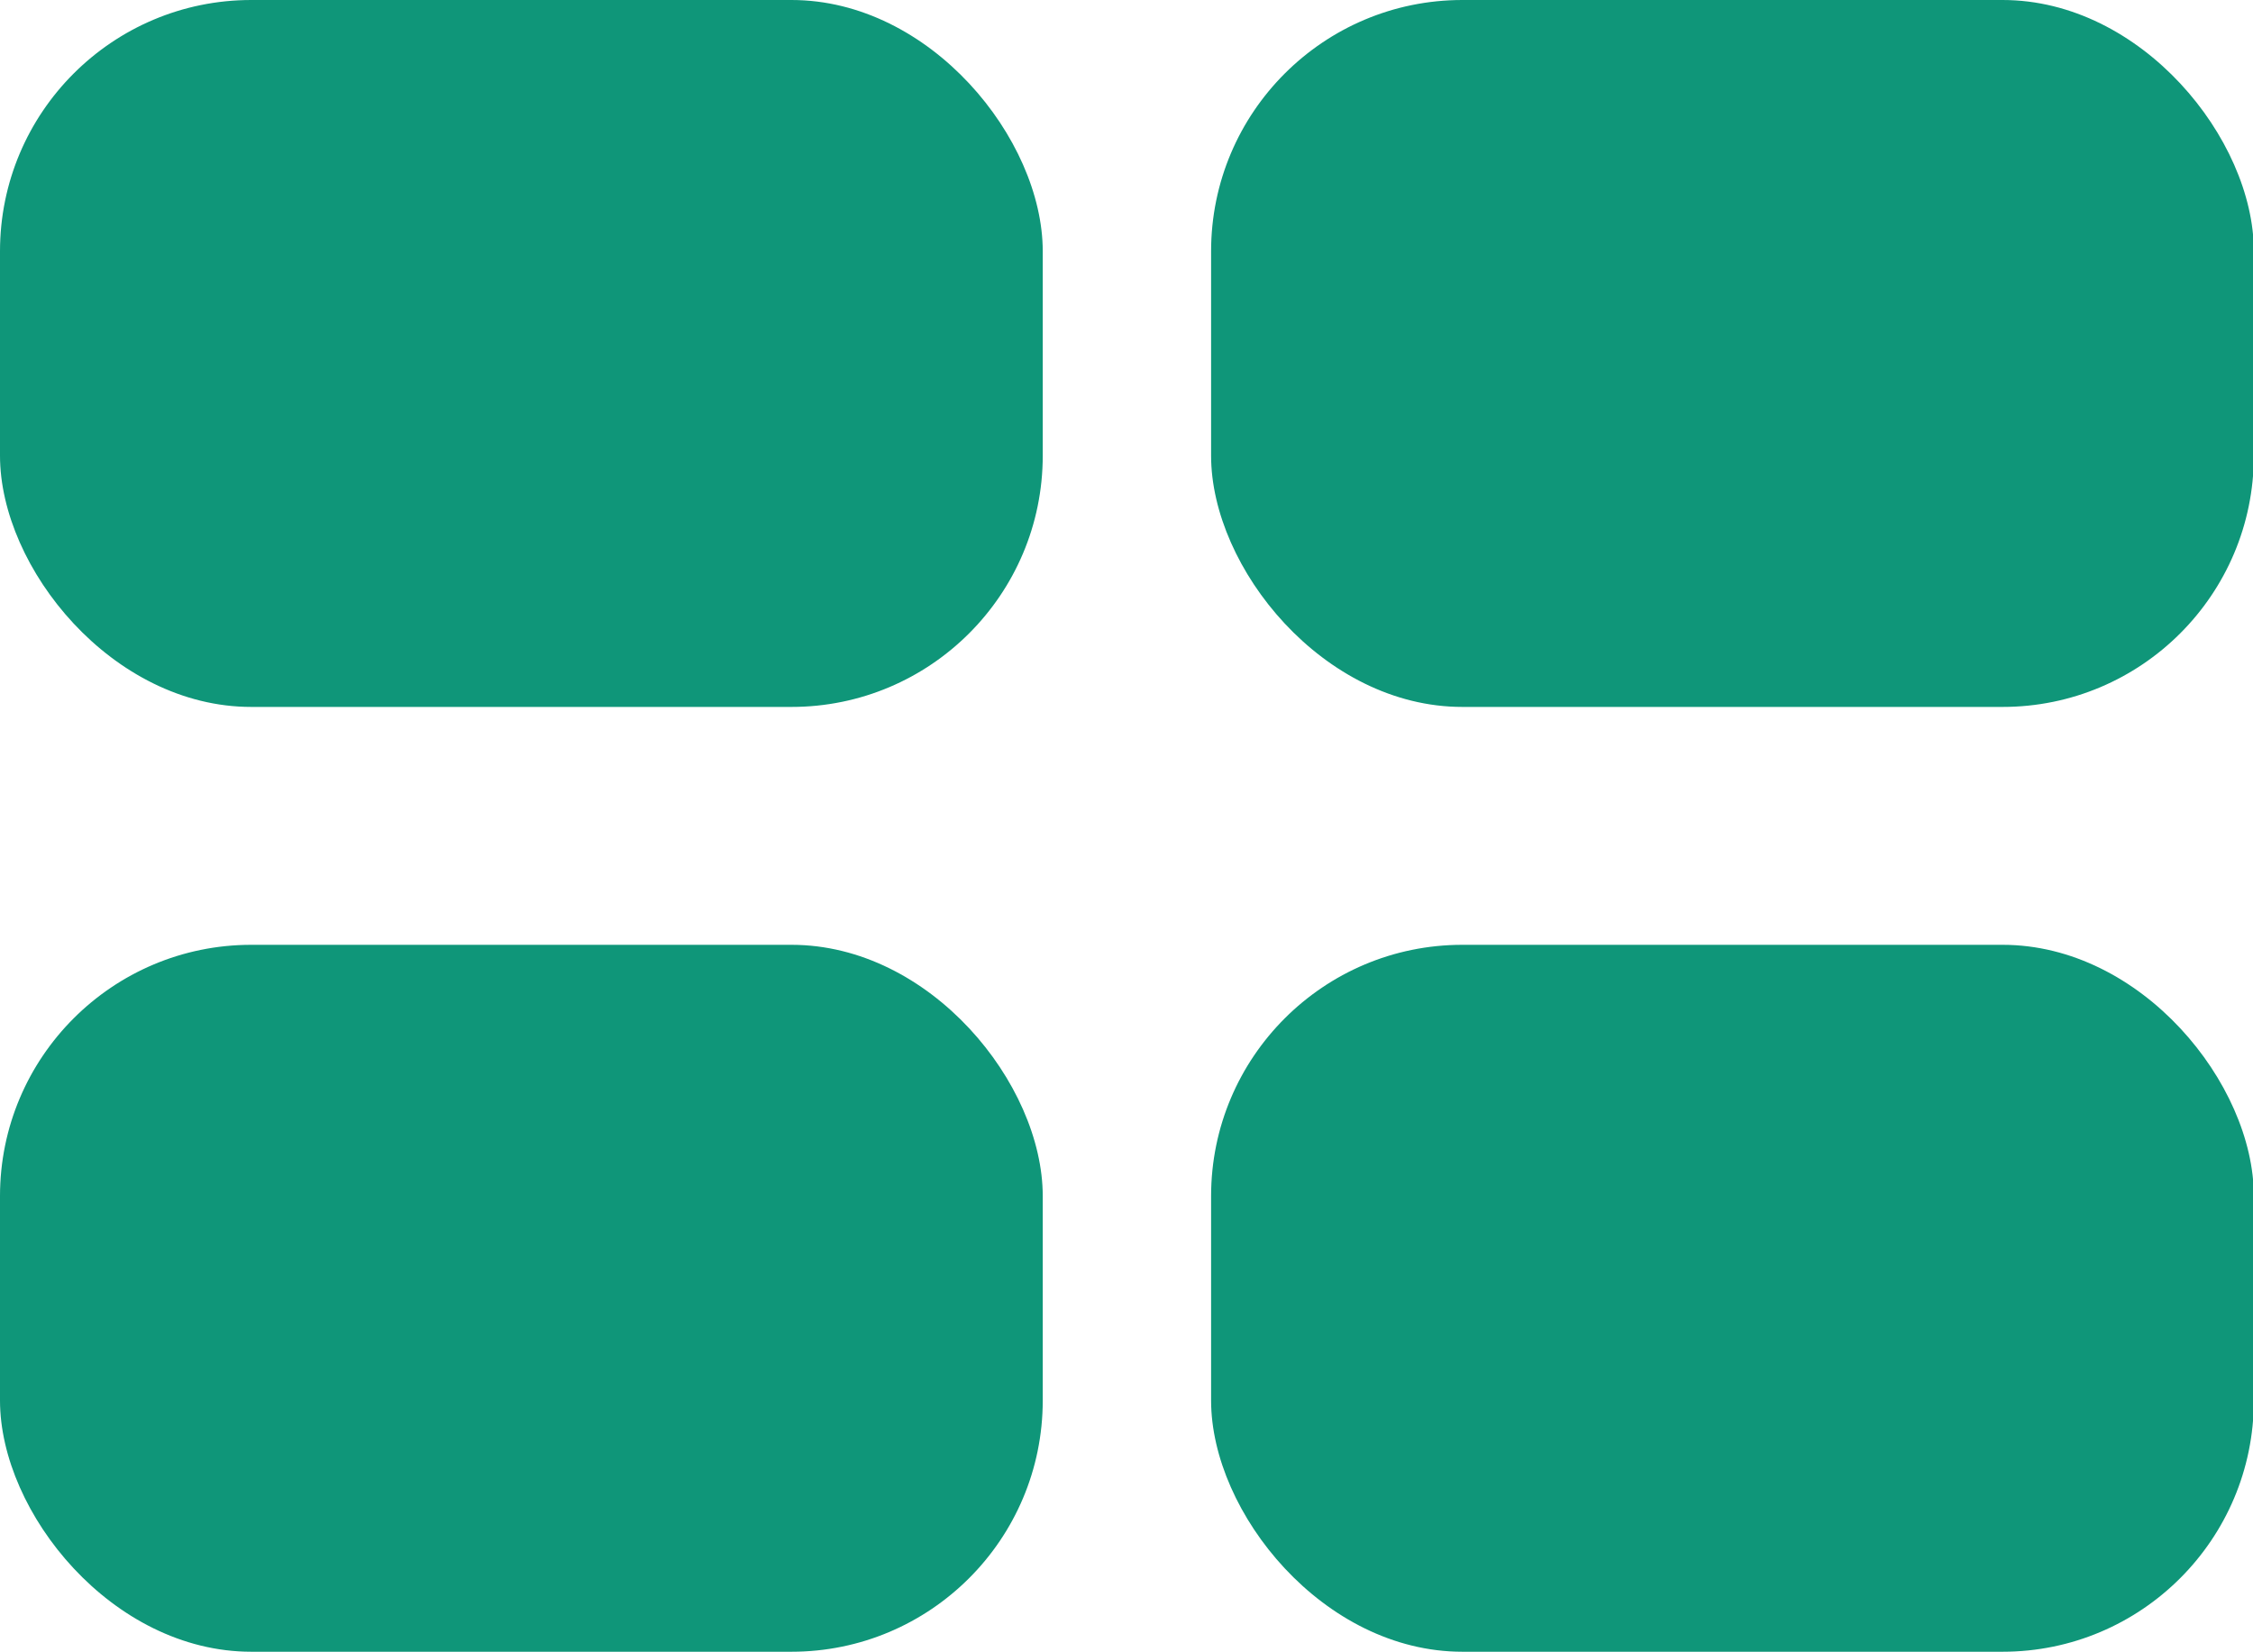 <?xml version="1.0" encoding="UTF-8"?><svg id="a" xmlns="http://www.w3.org/2000/svg" viewBox="0 0 26.9 19.72"><defs><style>.b{fill:#0f9679;}</style></defs><rect class="b" x="0" y="0" width="12.45" height="8.44" rx="3" ry="3"/><rect class="b" x="14.46" y="0" width="12.45" height="8.44" rx="3" ry="3"/><rect class="b" x="0" y="11.28" width="12.45" height="8.44" rx="3" ry="3"/><rect class="b" x="14.46" y="11.28" width="12.45" height="8.44" rx="3" ry="3"/></svg>